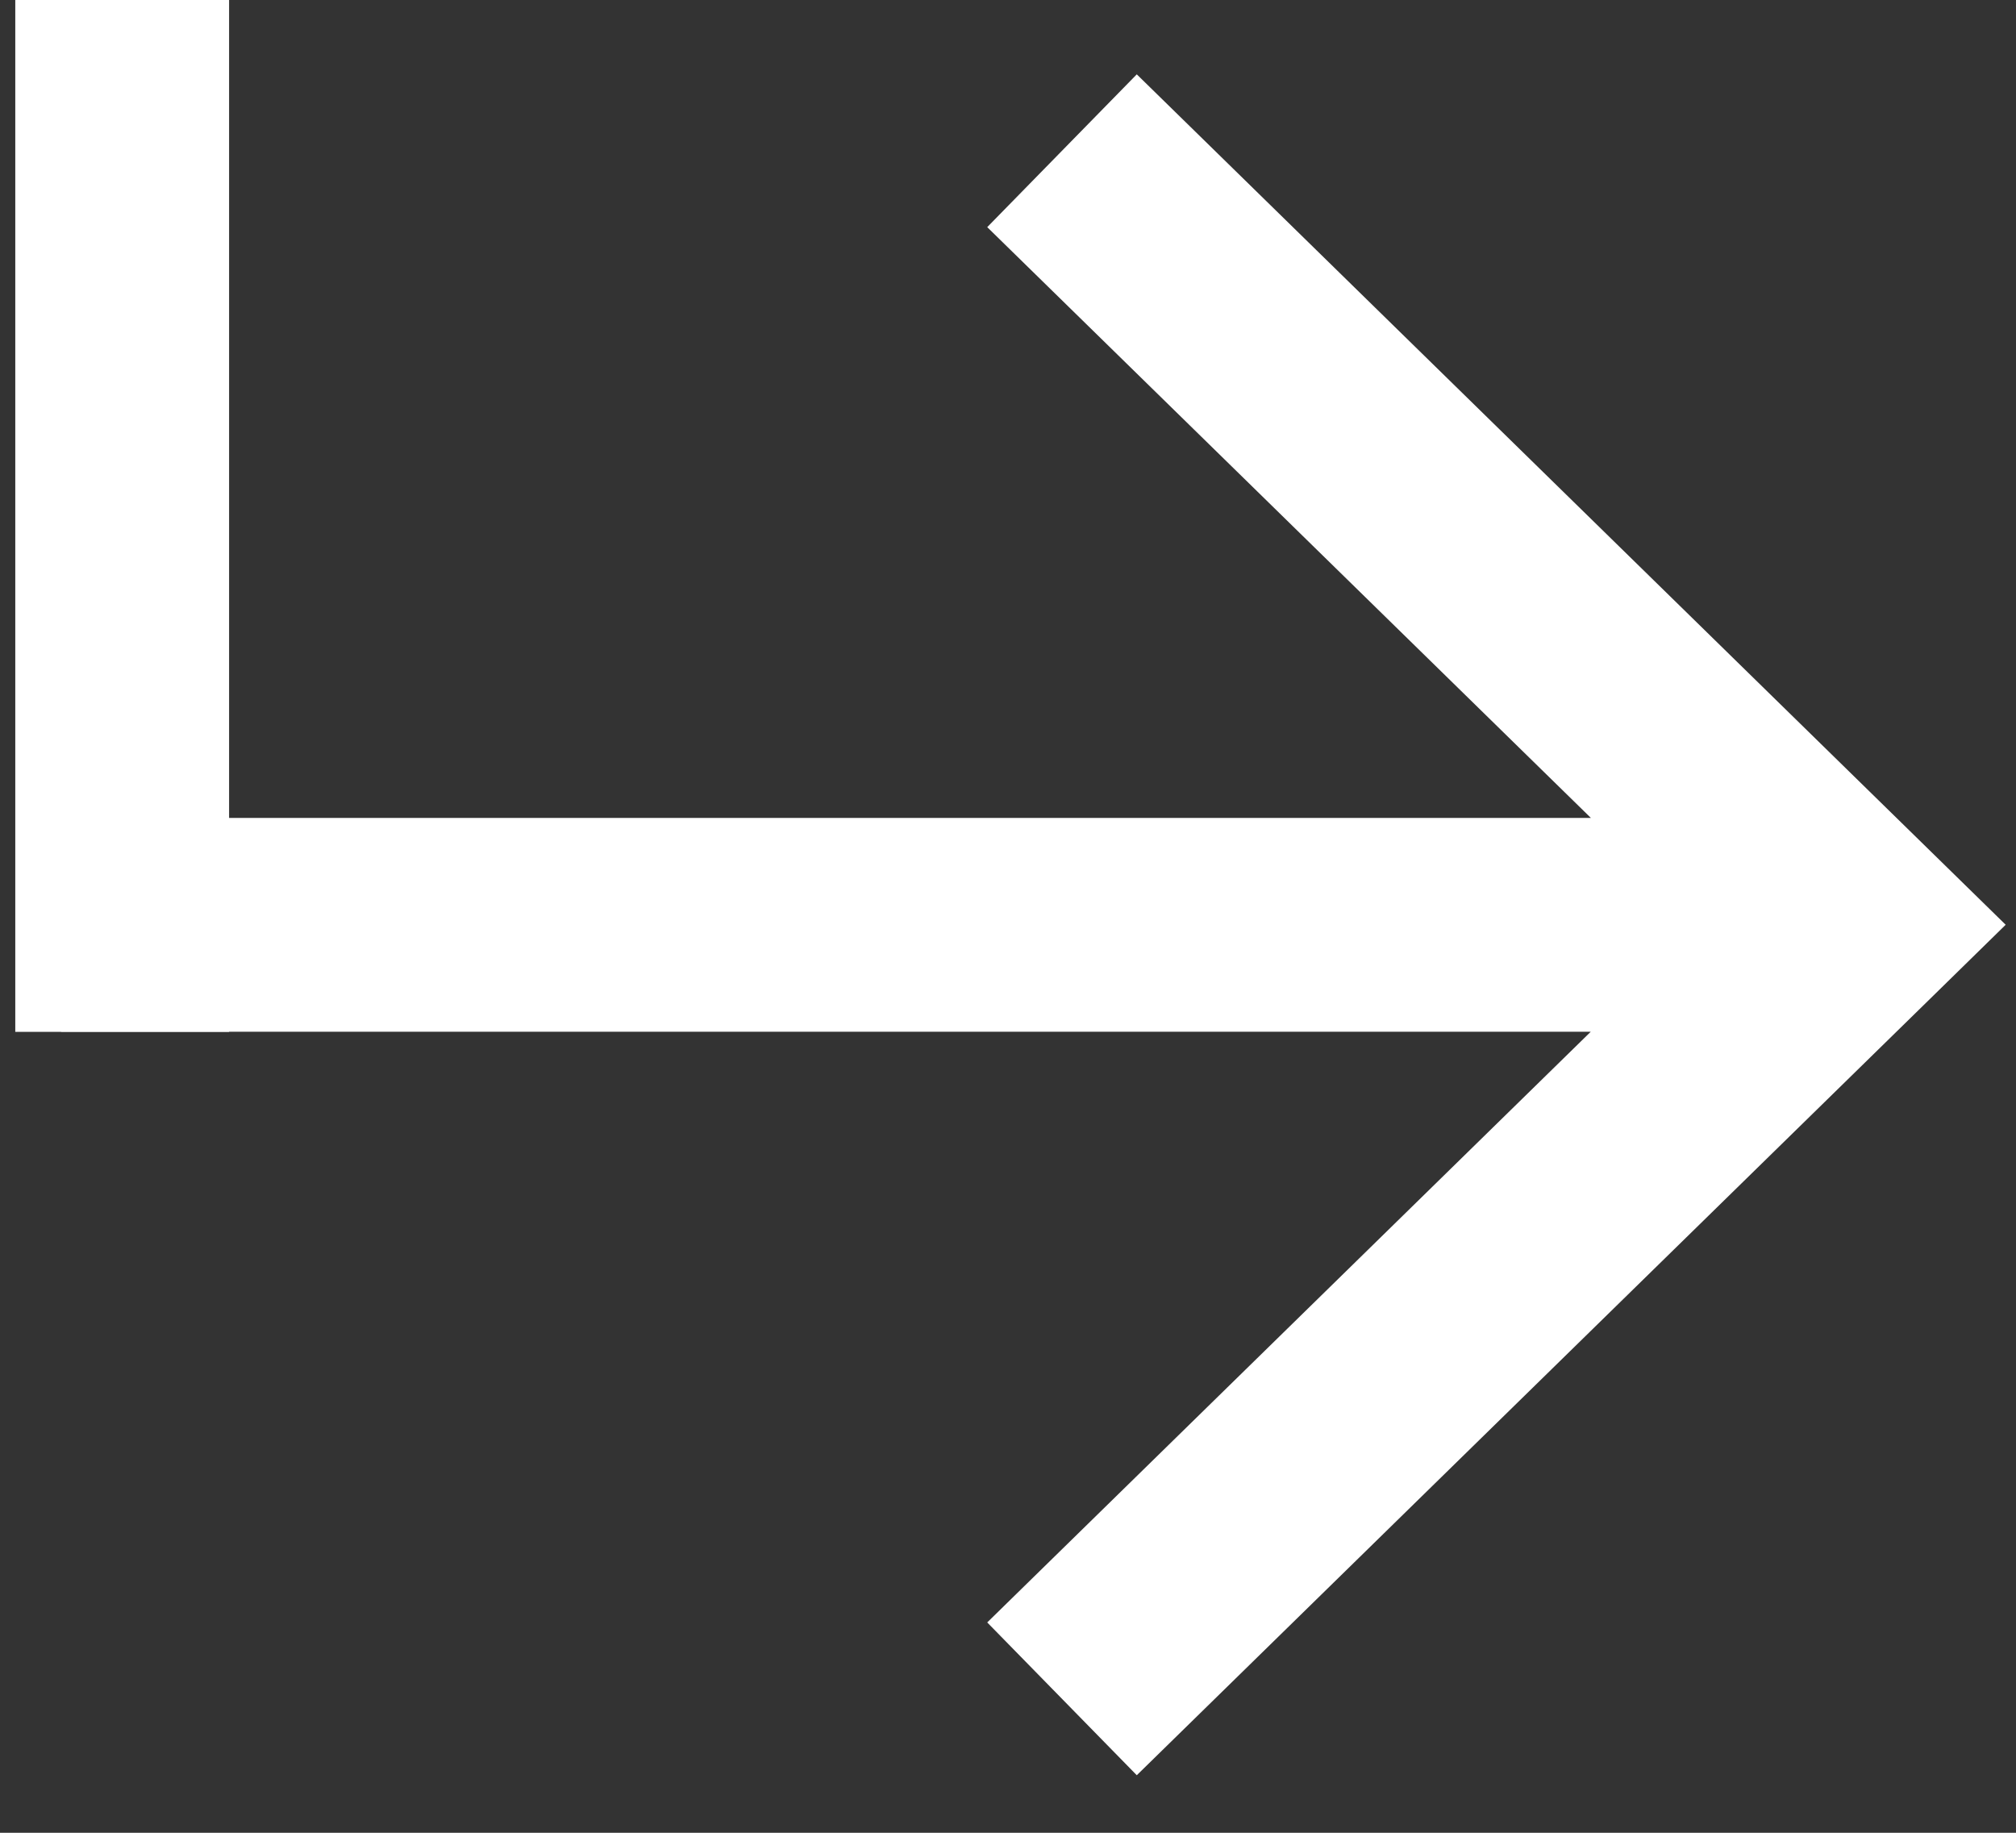 <?xml version="1.0" encoding="UTF-8"?> <svg xmlns="http://www.w3.org/2000/svg" width="33" height="30" viewBox="0 0 33 30" fill="none"><rect x="0" y="0" width="33" height="30" fill="#333333" stroke="none"/><path fill-rule="evenodd" clip-rule="evenodd" d="M26.041 13.388L16.16 3.718L18.608 1.217L31.554 13.887L32.831 15.137L31.554 16.388L18.608 29.058L16.16 26.557L26.039 16.888H1V13.388H26.041Z" fill="white"></path><path d="M2 16.89V0" stroke="white" stroke-width="3.5"></path></svg> 
